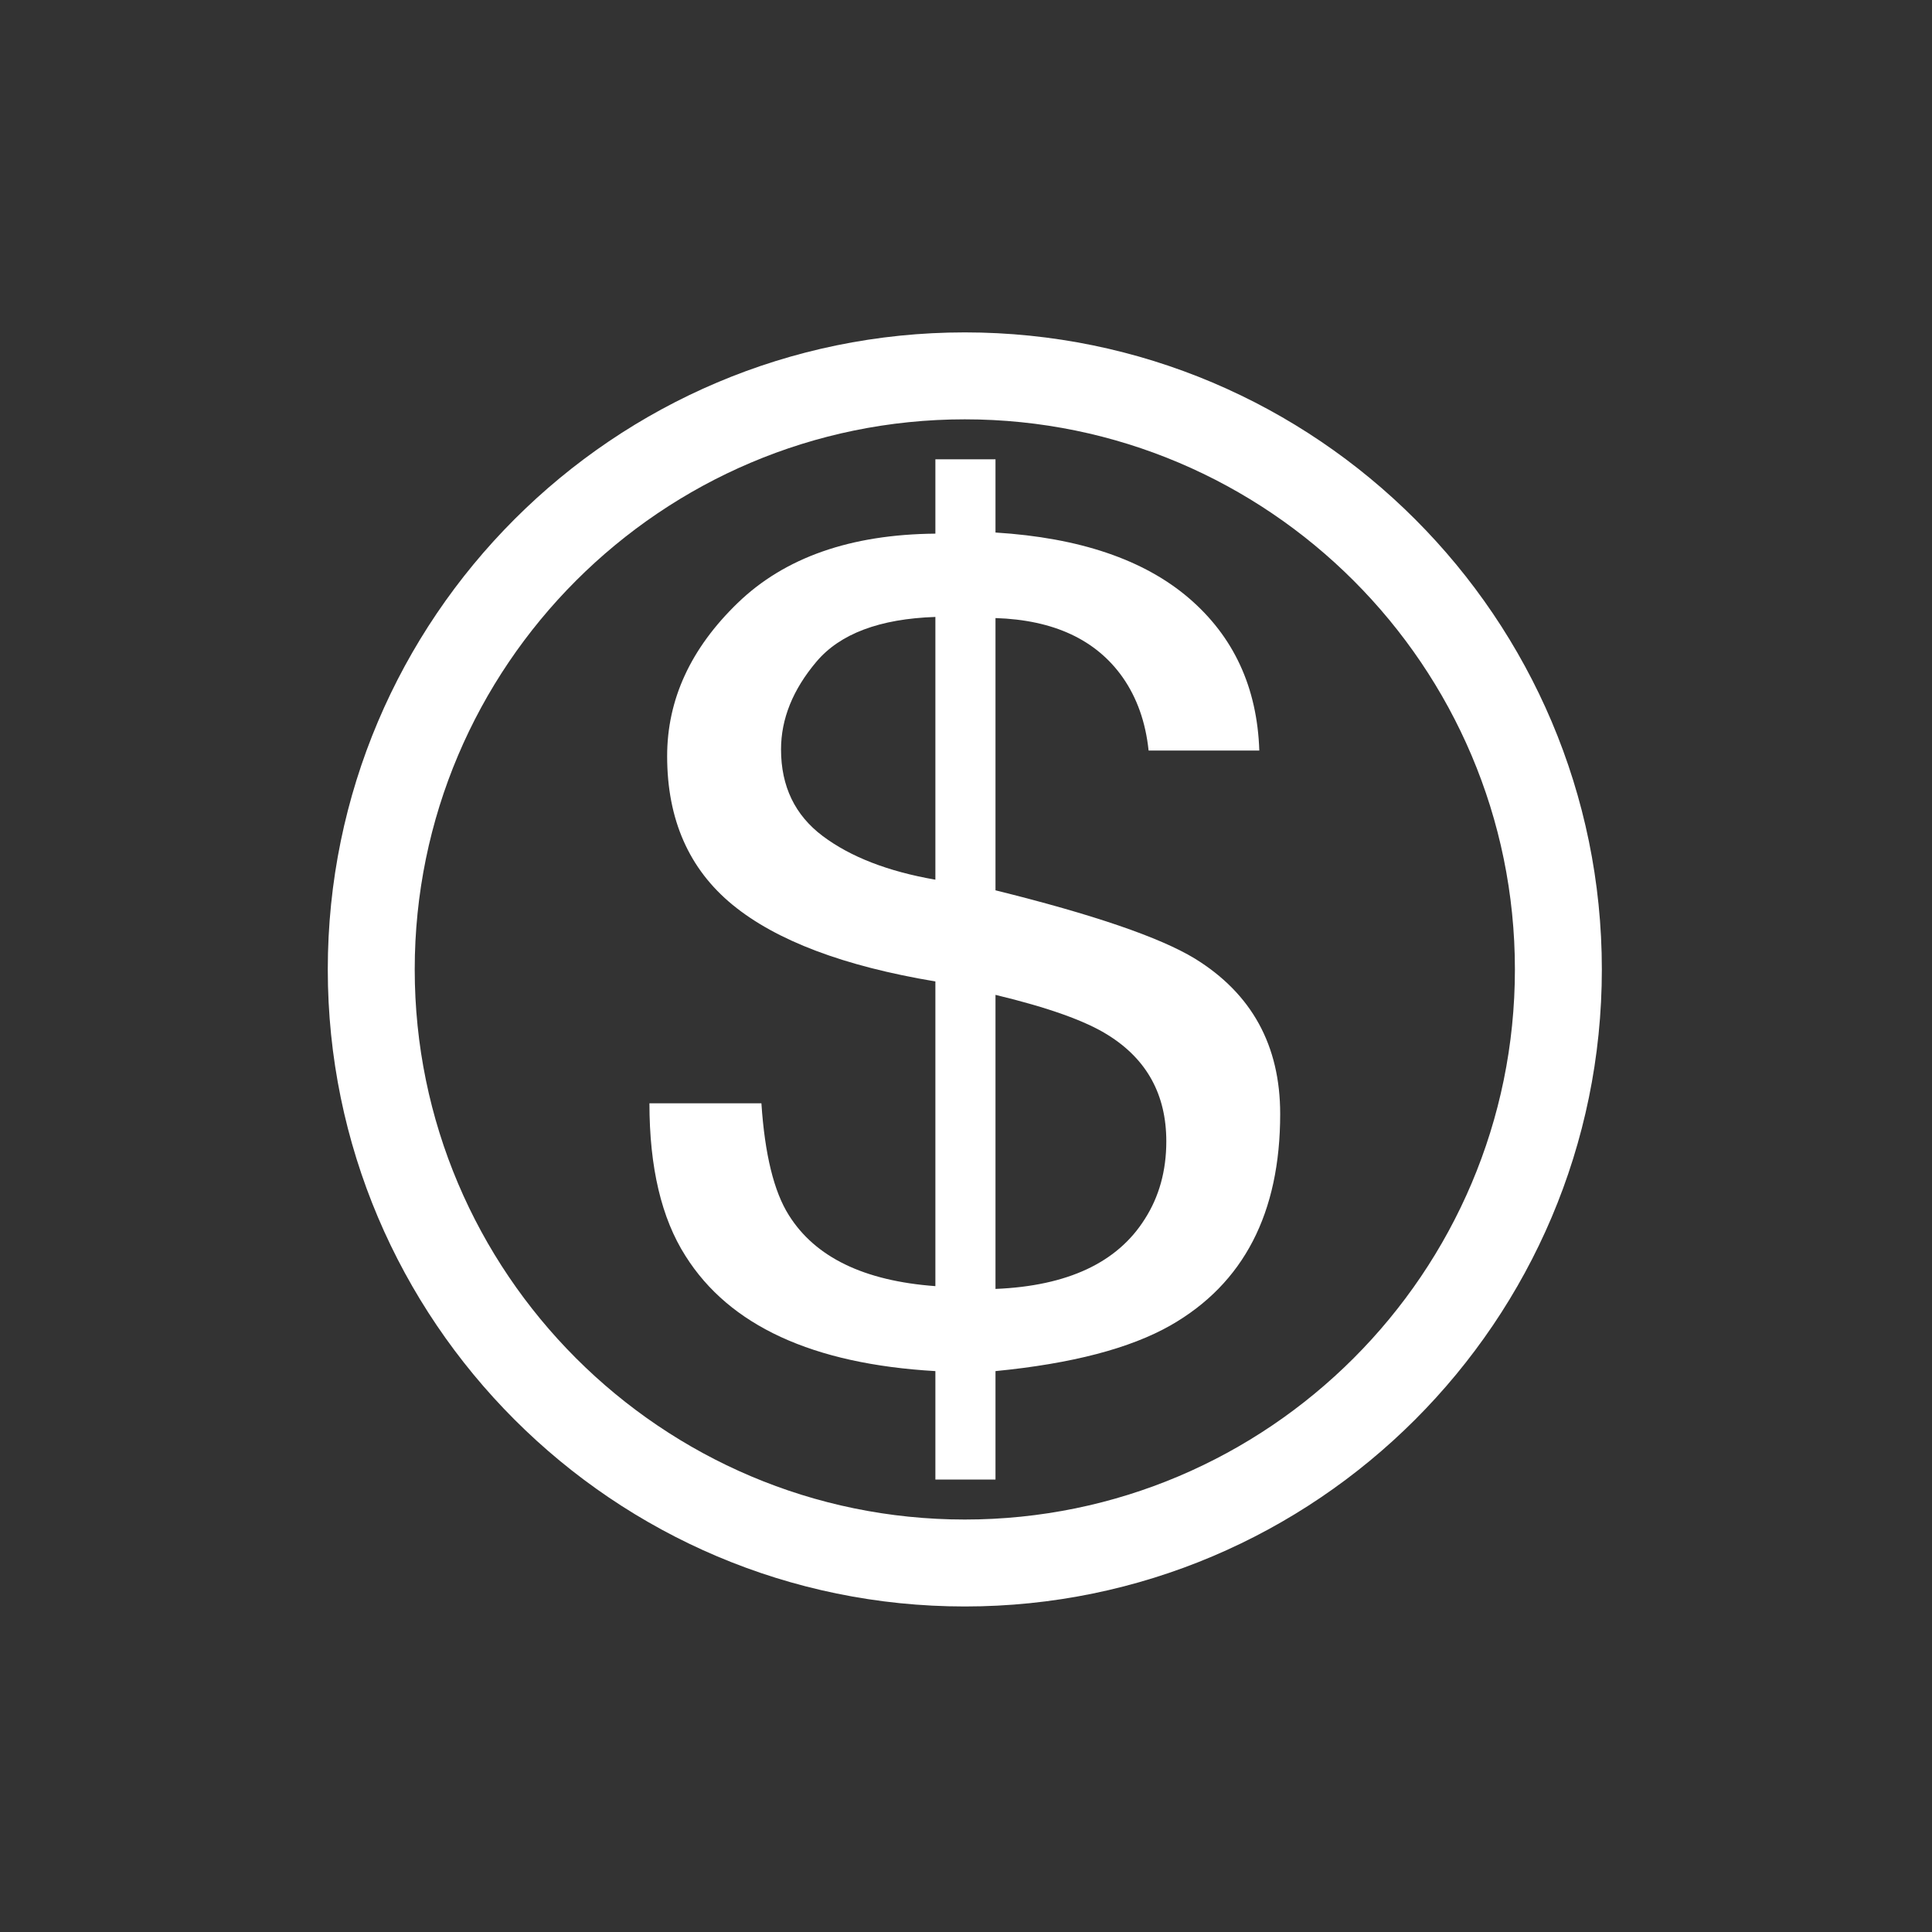 <?xml version="1.0" encoding="utf-8"?>
<!-- Generator: Adobe Illustrator 24.2.0, SVG Export Plug-In . SVG Version: 6.00 Build 0)  -->
<svg version="1.1" id="Layer_1" xmlns="http://www.w3.org/2000/svg" xmlns:xlink="http://www.w3.org/1999/xlink" x="0px" y="0px"
	 width="150px" height="150px" viewBox="0 0 150 150" style="enable-background:new 0 0 150 150;" xml:space="preserve">
<rect x="0" y="0" width="150" height="150" fill="#333333" stroke="none"/>
<style type="text/css">
	.st0{fill:#FFFFFF;}
</style>
<g>
	<path class="st0" d="M74.908,32.557c-23.55,0-42.709,19.16-42.709,42.709c0,23.55,19.159,42.71,42.709,42.71
		c23.55,0,42.709-19.16,42.709-42.71C117.617,51.717,98.458,32.557,74.908,32.557 M74.908,124.726
		c-27.272,0-49.459-22.188-49.459-49.46c0-27.271,22.187-49.459,49.459-49.459c27.272,0,49.459,22.188,49.459,49.459
		C124.367,102.538,102.18,124.726,74.908,124.726"/>
	<path class="st0" d="M88.882,94.646c1.113-1.736,1.67-3.747,1.67-6.033c0-3.617-1.506-6.366-4.519-8.247
		c-1.736-1.1-4.65-2.141-8.743-3.125v22.831C82.889,99.84,86.753,98.032,88.882,94.646 M63.88,64.914
		c2.162,1.62,5.076,2.749,8.743,3.385v-20.4c-4.322,0.145-7.4,1.302-9.234,3.473c-1.834,2.17-2.75,4.441-2.75,6.814
		C60.639,61.051,61.719,63.293,63.88,64.914 M57.274,46.814c3.651-3.53,8.768-5.324,15.349-5.382v-5.773h4.667v5.686
		c6.516,0.405,11.518,2.102,15.006,5.086c3.487,2.987,5.313,6.937,5.476,11.842h-8.595c-0.23-2.199-0.901-4.095-2.014-5.686
		c-2.063-2.923-5.354-4.456-9.873-4.601v21.138c7.597,1.881,12.754,3.646,15.472,5.296c4.421,2.72,6.631,6.742,6.631,12.066
		c0,7.697-2.832,13.166-8.497,16.407c-3.144,1.794-7.679,2.98-13.606,3.559v8.421h-4.667v-8.421
		c-9.529-0.549-15.996-3.53-19.401-8.941c-1.867-2.923-2.8-6.873-2.8-11.85h8.694c0.262,3.965,0.974,6.858,2.128,8.681
		c2.047,3.27,5.837,5.108,11.379,5.513V76.199c-7.105-1.186-12.353-3.168-15.742-5.946c-3.389-2.778-5.084-6.627-5.084-11.546
		C51.797,54.309,53.623,50.344,57.274,46.814"/>
</g>
</svg>
